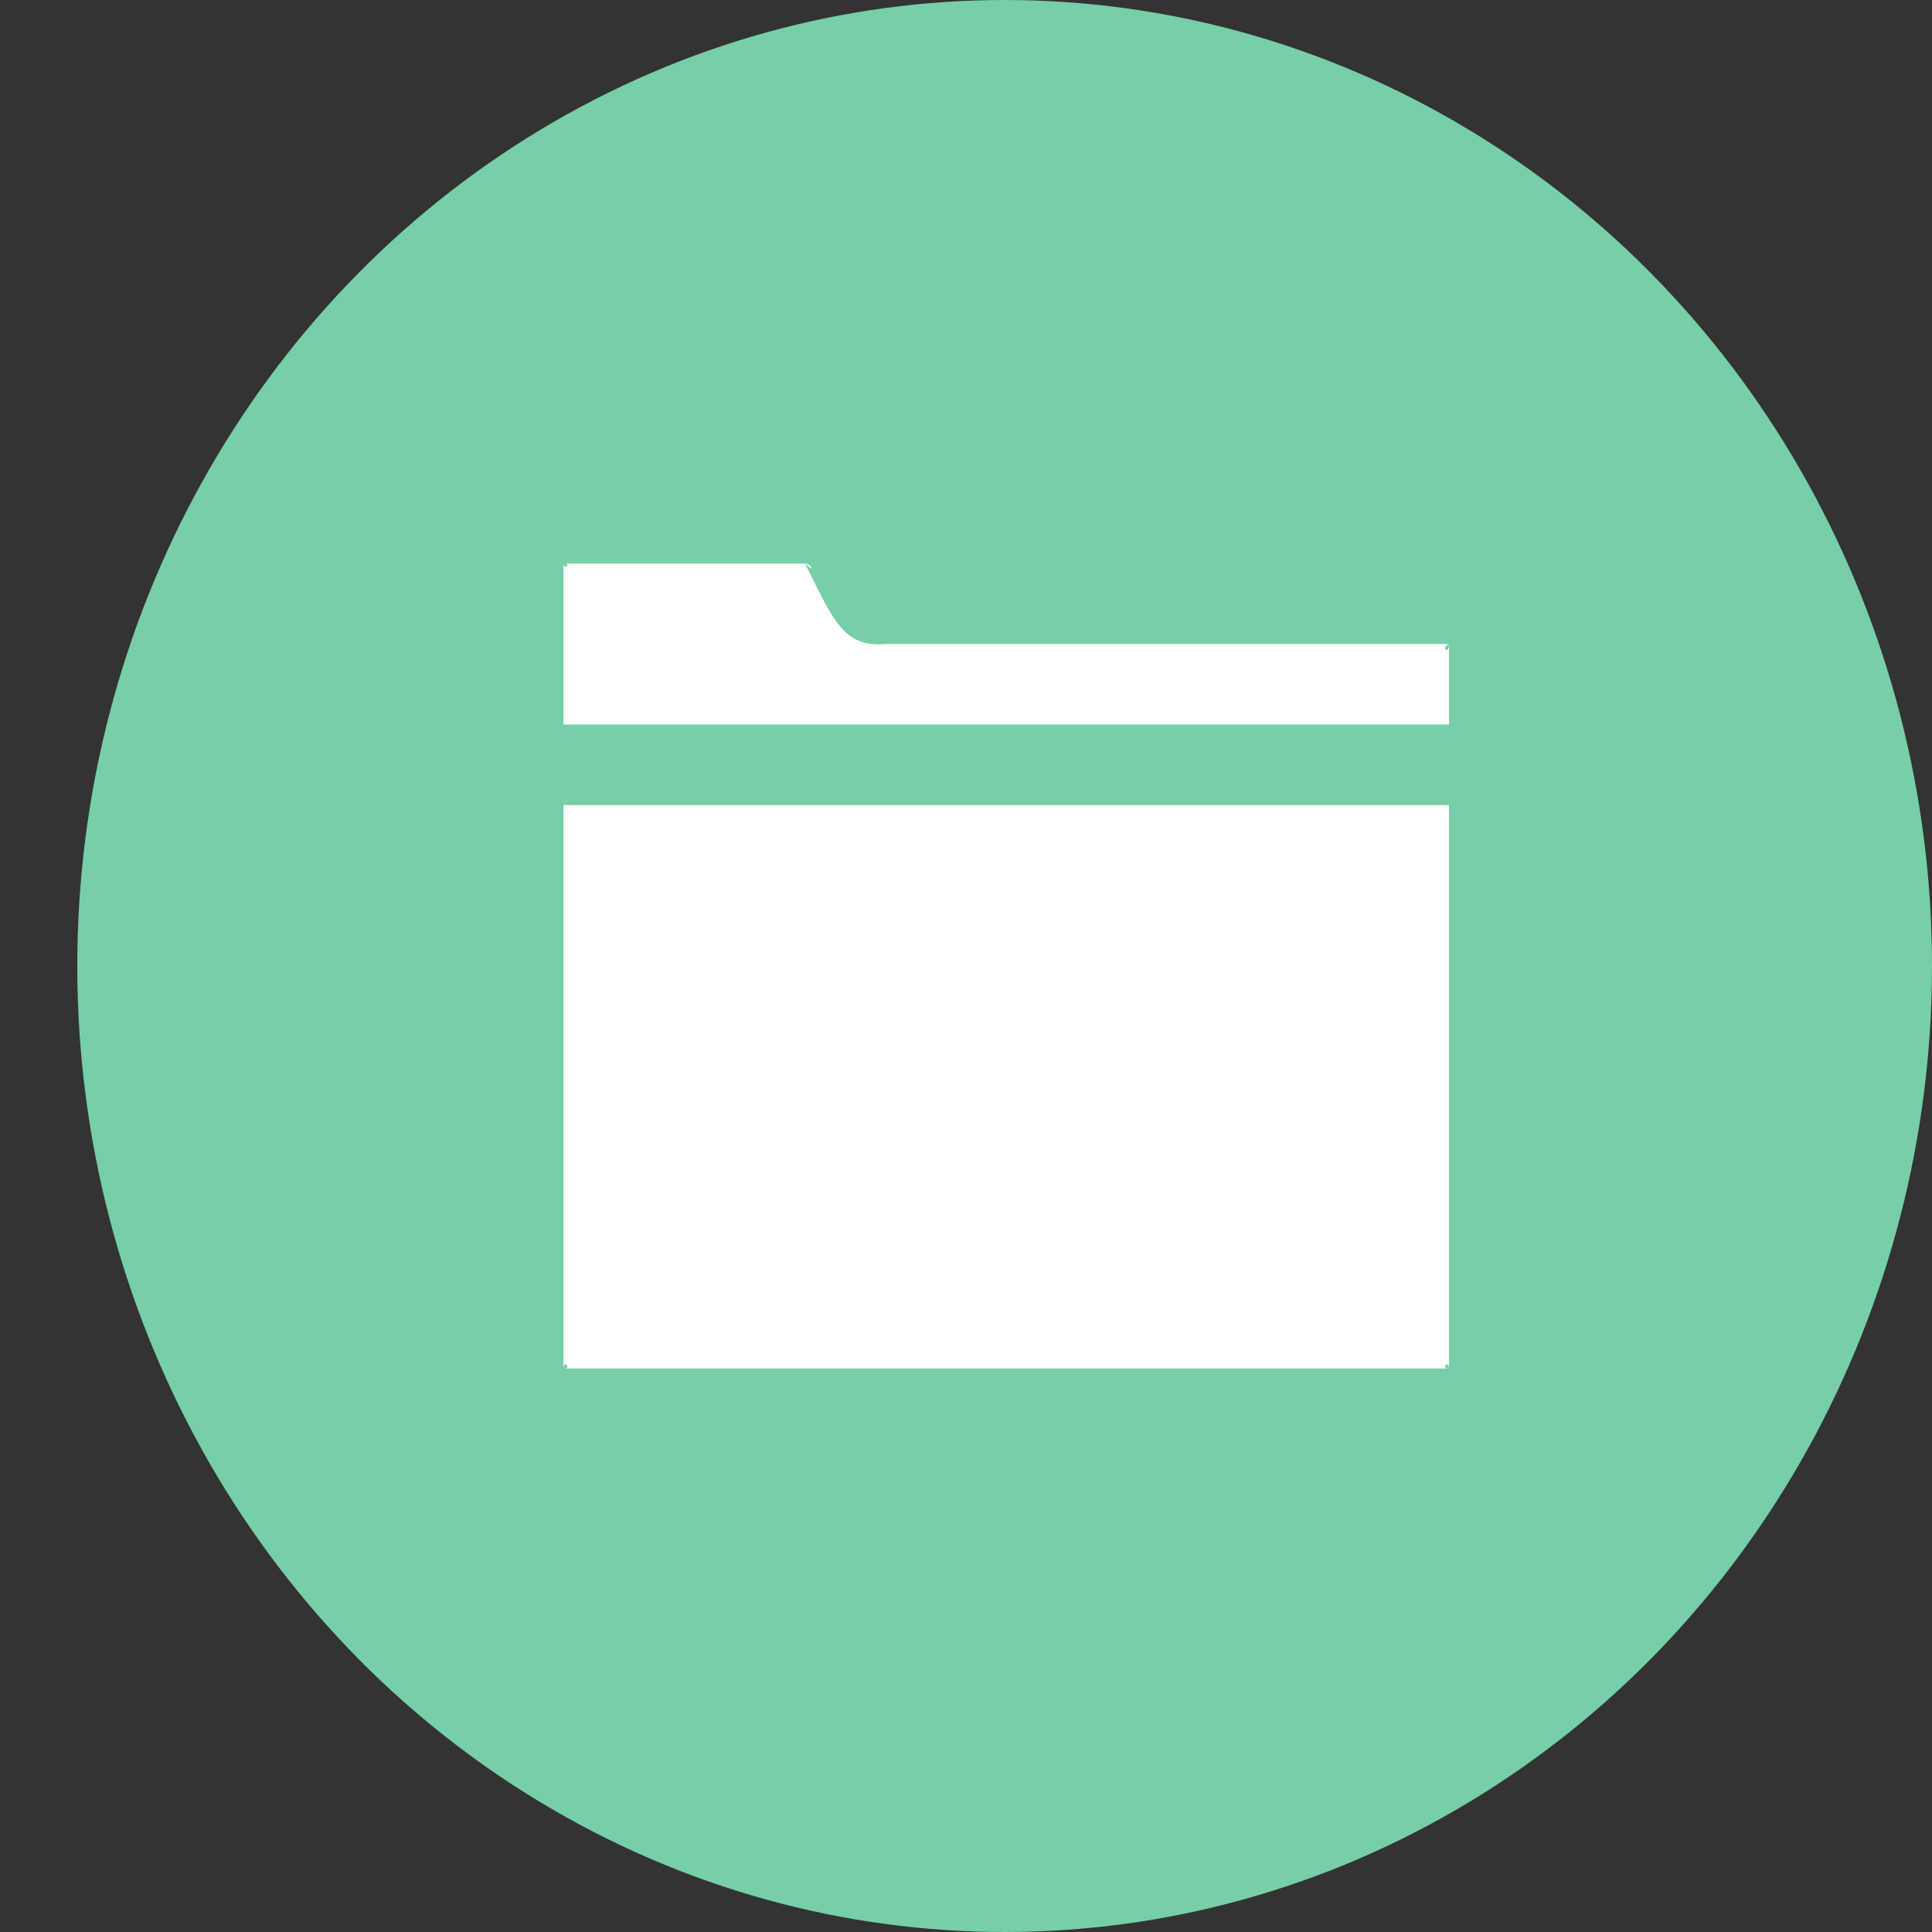 <?xml version="1.0" encoding="UTF-8" standalone="no"?>
<svg width="24px" height="24px" viewBox="0 0 24 24" version="1.1" xmlns="http://www.w3.org/2000/svg" xmlns:xlink="http://www.w3.org/1999/xlink" xmlns:sketch="http://www.bohemiancoding.com/sketch/ns">
    <rect x="0" y="0" width="24" height="24" fill="#333333" stroke="none"/>
    <!-- Generator: sketchtool 3.5.1 (25234) - http://www.bohemiancoding.com/sketch -->
    <title>icons_directory</title>
    <desc>Created with sketchtool.</desc>
    <defs></defs>
    <g id="03-Input" stroke="none" stroke-width="1" fill="none" fill-rule="evenodd" sketch:type="MSPage">
        <g id="03_4-Uploading" sketch:type="MSArtboardGroup" transform="translate(-54, -726)">
            <g id="Room-list" sketch:type="MSLayerGroup">
                <g id="Room-list/Footer" transform="translate(0, 708)" sketch:type="MSShapeGroup">
                    <g id="icons_directory" transform="translate(54, 18)">
                        <ellipse id="Oval-1-Copy-7" fill="#76CFA6" cx="12.48" cy="12" rx="11.52" ry="12"></ellipse>
                        <path d="M10.92,8.293 C10.841,8.293 10.788,8.13 10.717,7.881 C10.616,7.53 10.465,7 9.931,7 L7.383,7 C7.023,7 6.732,7.308 6.721,7.709 L6.72,17.276 C6.72,17.675 7.018,18 7.383,18 L17.577,18 C17.942,18 18.24,17.675 18.24,17.276 L18.24,9.017 C18.24,8.618 17.942,8.293 17.577,8.293 L10.92,8.293 Z M17.28,16.747 C17.28,16.887 17.176,17 17.047,17 L6.953,17 C6.825,17 6.72,16.887 6.72,16.747 L6.721,10 L17.28,10 L17.28,16.747 L17.28,16.747 Z M17.28,9 L6.72,9 L6.72,7.202 C6.724,7.089 6.826,7 6.953,7 L9.476,7 C9.672,7 9.74,7.137 9.85,7.449 C9.938,7.702 10.06,8.048 10.455,8.048 L17.047,8.048 C17.176,8.048 17.28,8.141 17.28,8.257 L17.28,9 L17.28,9 Z" id="Fill-137"></path>
                        <path d="M18,17 C18,16.887 17.891,17 18,17 L7,17 C7.109,17 7,16.887 7,17 L7,10 L18,10 L18,17 L18,17 Z" id="Path-Copy-2" fill="#FFFFFF"></path>
                        <path d="M7,9 L7,7 C7.004,7.089 7.111,7 7,7 L10,7 C10.075,7 10.146,7.137 10,7 C10.352,7.702 10.479,8.048 11,8 L18,8 C17.891,8.048 18,8.141 18,8 L18,9 L7,9 Z" id="Path-Copy" fill="#FFFFFF"></path>
                    </g>
                </g>
            </g>
        </g>
    </g>
</svg>